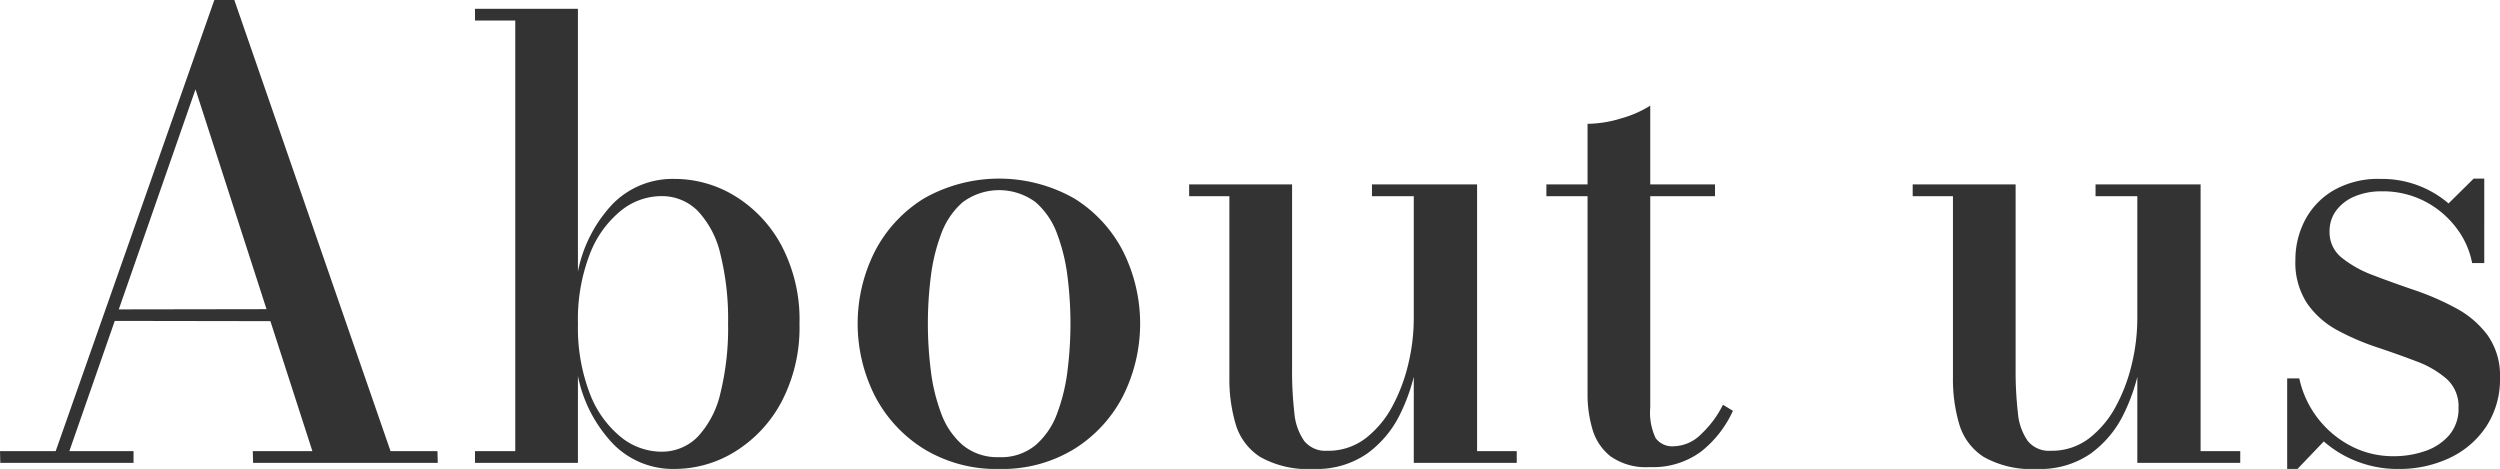 <svg xmlns="http://www.w3.org/2000/svg" width="297.288" height="55.764" viewBox="0 0 297.288 55.764">
  <path id="パス_46269" data-name="パス 46269" d="M15.336,64.116,15.3,62.748l23.04-.036-.036,1.44Zm14.58-38.16L48.492,79.6h5.58l.036,1.4H32.148l-.036-1.4H39.2l-13.9-43.02L10.3,79.6h7.632V81H2.088l-.036-1.4H8.676L27.54,25.956ZM82.26,81.72a9.94,9.94,0,0,1-7.308-2.988,16.386,16.386,0,0,1-4.176-8.064V81H58.536V79.6h4.788V28.4H58.536V27h12.24V58.248a16.257,16.257,0,0,1,4.158-8.064,9.986,9.986,0,0,1,7.326-2.952,13.75,13.75,0,0,1,7.218,2.052A15.375,15.375,0,0,1,95,55.188a18.893,18.893,0,0,1,2.124,9.252A19,19,0,0,1,95,73.71a15.483,15.483,0,0,1-5.526,5.94A13.661,13.661,0,0,1,82.26,81.72Zm-1.62-2.052A5.978,5.978,0,0,0,85.014,77.9a11.247,11.247,0,0,0,2.7-5.166,32.281,32.281,0,0,0,.918-8.3,32.069,32.069,0,0,0-.918-8.28,11.105,11.105,0,0,0-2.7-5.13,6.01,6.01,0,0,0-4.374-1.746,7.68,7.68,0,0,0-4.788,1.764A12.317,12.317,0,0,0,72.18,56.2a21.52,21.52,0,0,0-1.4,8.244,21.8,21.8,0,0,0,1.4,8.28A12.3,12.3,0,0,0,75.852,77.9,7.68,7.68,0,0,0,80.64,79.668Zm40.248,2.052a16.494,16.494,0,0,1-8.964-2.376,16.176,16.176,0,0,1-5.832-6.3,19.064,19.064,0,0,1,0-17.208,16.046,16.046,0,0,1,5.832-6.282,18.115,18.115,0,0,1,17.874,0,15.956,15.956,0,0,1,5.8,6.282,19.215,19.215,0,0,1,0,17.208,16.085,16.085,0,0,1-5.8,6.3A16.334,16.334,0,0,1,120.888,81.72Zm0-1.4a6.414,6.414,0,0,0,4.3-1.422,9.1,9.1,0,0,0,2.574-3.78,21.854,21.854,0,0,0,1.242-5.166,44.67,44.67,0,0,0,0-11.034,21.846,21.846,0,0,0-1.242-5.148,9.1,9.1,0,0,0-2.574-3.78,7.273,7.273,0,0,0-8.64,0,9.1,9.1,0,0,0-2.574,3.78,21.847,21.847,0,0,0-1.242,5.148,44.669,44.669,0,0,0,0,11.034,21.855,21.855,0,0,0,1.242,5.166,9.1,9.1,0,0,0,2.574,3.78A6.469,6.469,0,0,0,120.888,80.316Zm37.368,1.4A11.576,11.576,0,0,1,151.92,80.3,6.969,6.969,0,0,1,149,76.428a18.908,18.908,0,0,1-.756-5.58V49.284H143.46v-1.4H155.7V69.84a43.04,43.04,0,0,0,.27,5.2,6.826,6.826,0,0,0,1.17,3.348,3.235,3.235,0,0,0,2.736,1.17,7.284,7.284,0,0,0,4.608-1.512,11.908,11.908,0,0,0,3.2-3.888,20.413,20.413,0,0,0,1.872-5.076,23.015,23.015,0,0,0,.612-5.076l.864-.144a31.005,31.005,0,0,1-.558,5.508,22.19,22.19,0,0,1-1.944,5.868,12.581,12.581,0,0,1-3.888,4.644A10.523,10.523,0,0,1,158.256,81.72ZM170.172,81V49.284H165.2v-1.4H177.7V79.6h4.716V81Zm28.08.5a7.327,7.327,0,0,1-4.68-1.278,6.376,6.376,0,0,1-2.16-3.24,14.559,14.559,0,0,1-.576-4.122V40.68a13.976,13.976,0,0,0,4-.648,13.029,13.029,0,0,0,3.456-1.512V74.412a7.09,7.09,0,0,0,.648,3.654,2.46,2.46,0,0,0,2.2.954,4.728,4.728,0,0,0,3.222-1.458,12.071,12.071,0,0,0,2.574-3.474l1.188.72a13.063,13.063,0,0,1-3.78,4.842A9.6,9.6,0,0,1,198.252,81.5ZM185.94,49.284v-1.4h20.052v1.4ZM244.3,81.72A11.576,11.576,0,0,1,237.96,80.3a6.969,6.969,0,0,1-2.916-3.87,18.908,18.908,0,0,1-.756-5.58V49.284H229.5v-1.4h12.24V69.84a43.04,43.04,0,0,0,.27,5.2,6.826,6.826,0,0,0,1.17,3.348,3.235,3.235,0,0,0,2.736,1.17,7.284,7.284,0,0,0,4.608-1.512,11.909,11.909,0,0,0,3.2-3.888,20.413,20.413,0,0,0,1.872-5.076,23.015,23.015,0,0,0,.612-5.076l.864-.144a31.007,31.007,0,0,1-.558,5.508,22.191,22.191,0,0,1-1.944,5.868,12.581,12.581,0,0,1-3.888,4.644A10.523,10.523,0,0,1,244.3,81.72ZM256.212,81V49.284h-4.968v-1.4h12.492V79.6h4.716V81Zm17.82.72V70.956h1.44A11.894,11.894,0,0,0,281.628,79a10.842,10.842,0,0,0,5.04,1.206,11.266,11.266,0,0,0,3.816-.63,6.489,6.489,0,0,0,2.844-1.908,4.819,4.819,0,0,0,1.08-3.222,4.364,4.364,0,0,0-1.4-3.42,11.507,11.507,0,0,0-3.618-2.106q-2.214-.846-4.7-1.674a29.255,29.255,0,0,1-4.68-2.016,10.354,10.354,0,0,1-3.6-3.186,8.857,8.857,0,0,1-1.4-5.2A10.114,10.114,0,0,1,276.12,52.2a8.882,8.882,0,0,1,3.384-3.582,10.664,10.664,0,0,1,5.652-1.386,12.16,12.16,0,0,1,8.064,2.916l2.988-2.952h1.26V57.24h-1.44a9.946,9.946,0,0,0-1.818-4.1A11.04,11.04,0,0,0,290.5,49.95a10.873,10.873,0,0,0-5.274-1.242,8.082,8.082,0,0,0-3.1.576A5.253,5.253,0,0,0,279.9,50.94a4.079,4.079,0,0,0-.828,2.556,3.855,3.855,0,0,0,1.458,3.114,13.367,13.367,0,0,0,3.762,2.088q2.3.882,4.9,1.764A31.674,31.674,0,0,1,294.1,62.6a11.31,11.31,0,0,1,3.78,3.24,8.278,8.278,0,0,1,1.458,5.04,10.176,10.176,0,0,1-1.638,5.8,10.628,10.628,0,0,1-4.374,3.744,14.033,14.033,0,0,1-6.084,1.3,13.435,13.435,0,0,1-4.824-.864,13.156,13.156,0,0,1-4.032-2.412l-3.132,3.276Z" transform="translate(-2.052 -25.956)" fill="#333"/>
</svg>
